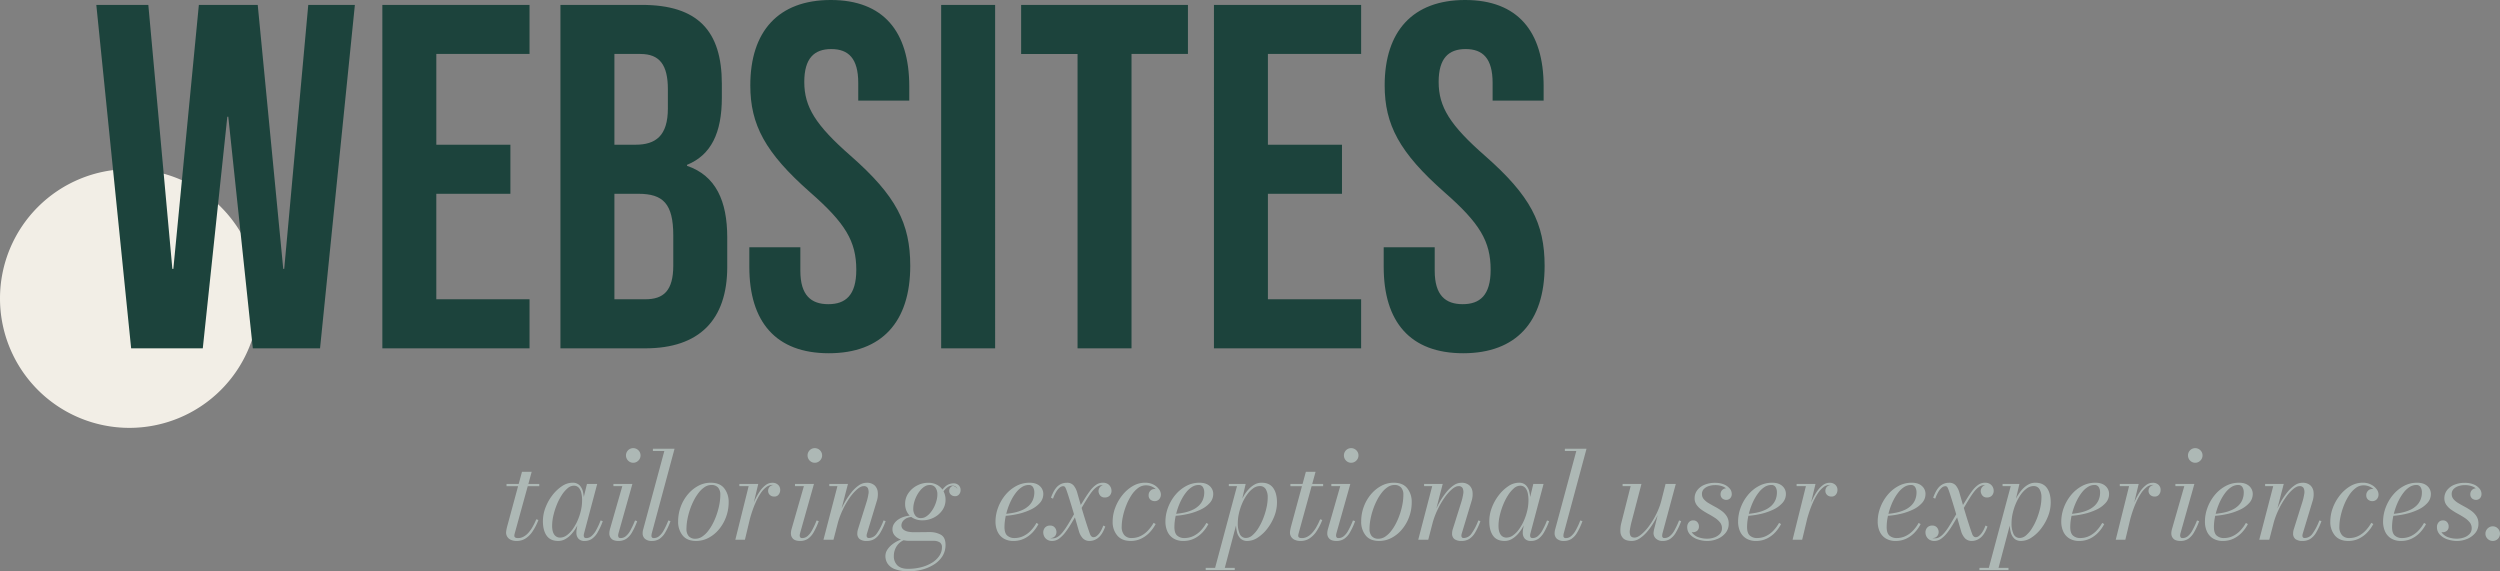 <svg xmlns="http://www.w3.org/2000/svg" width="1854.809" height="423.84" viewBox="0 0 1854.809 423.84">
  <rect x="0" y="0" width="1854.809" height="423.84" fill="#808080" stroke="none"/>
  <g id="Group_217505" data-name="Group 217505" transform="translate(23073 -20818.561)">
    <path id="Path_90812" data-name="Path 90812" d="M96,0A96,96,0,1,1,0,96,96,96,0,0,1,96,0Z" transform="translate(-23073 20944)" fill="#f2eee6"/>
    <path id="Path_90811" data-name="Path 90811" d="M31.3,0H84.448l18.2-171.808h.728L121.576,0h49.868l25.844-254.8h-34.58L144.872-58.968h-.728L125.216-254.8H81.536L62.608-58.968H61.88L44.044-254.8H5.46ZM217.672,0h109.2V-36.4h-69.16v-78.26h54.964v-36.4H257.712V-218.4h69.16v-36.4h-109.2ZM349.8,0h62.972c40.04,0,60.788-21.112,60.788-60.424v-21.84c0-26.936-8.372-45.864-29.848-53.144v-.728c17.836-7.28,25.844-23.66,25.844-49.868V-196.2c0-39.312-17.836-58.6-59.332-58.6H349.8Zm40.04-151.06V-218.4h19.292c14.2,0,20.384,8.008,20.384,26.208V-178c0,20.384-9.1,26.936-24.024,26.936Zm0,114.66v-78.26H407.68c18.2,0,25.844,7.28,25.844,30.94v22.2c0,18.928-7.28,25.116-20.748,25.116ZM548.912,3.64c39.312,0,60.424-23.3,60.424-64.792,0-31.668-10.556-52.052-44.044-81.536-26.208-22.932-34.58-36.4-34.58-54.964,0-17.472,7.28-24.388,20.02-24.388s20.02,6.916,20.02,25.116v13.1h37.856v-10.556c0-40.768-19.292-64.064-58.24-64.064s-59.7,23.3-59.7,63.336c0,29.12,10.92,49.868,44.408,79.352C561.288-92.82,569.3-79.352,569.3-58.24c0,18.928-8.008,25.48-20.748,25.48S527.8-39.312,527.8-57.512V-74.984H489.944v14.56C489.944-19.656,509.6,3.64,548.912,3.64ZM632.268,0h40.04V-254.8h-40.04ZM733.46,0H773.5V-218.4h41.86v-36.4H691.6v36.4h41.86ZM834.652,0h109.2V-36.4h-69.16v-78.26h54.964v-36.4H874.692V-218.4h69.16v-36.4h-109.2Zm184.912,3.64c39.312,0,60.424-23.3,60.424-64.792,0-31.668-10.556-52.052-44.044-81.536-26.208-22.932-34.58-36.4-34.58-54.964,0-17.472,7.28-24.388,20.02-24.388s20.02,6.916,20.02,25.116v13.1h37.856v-10.556c0-40.768-19.292-64.064-58.24-64.064s-59.7,23.3-59.7,63.336c0,29.12,10.92,49.868,44.408,79.352,26.208,22.932,34.216,36.4,34.216,57.512,0,18.928-8.008,25.48-20.748,25.48s-20.748-6.552-20.748-24.752V-74.984H960.6v14.56C960.6-19.656,980.252,3.64,1019.564,3.64Z" transform="translate(-23007 21077)" fill="#1c433c"/>
    <path id="Path_90813" data-name="Path 90813" d="M12.45.9A10.177,10.177,0,0,1,7.9.023a6,6,0,0,1-2.588-2.3A5.741,5.741,0,0,1,4.485-5.22,12.784,12.784,0,0,1,4.71-7.245q.225-1.3.585-2.655l10.98-40.5h7.2L11.017-5.169q-.135.491-.27,1.078a5.407,5.407,0,0,0-.135,1.217q0,1.661,2.79,1.661a8.342,8.342,0,0,0,3.754-.908A12.966,12.966,0,0,0,20.686-4.8,23.594,23.594,0,0,0,23.93-9.173a46.858,46.858,0,0,0,2.939-6l1.6.506a42.9,42.9,0,0,1-4.3,8.438,18.114,18.114,0,0,1-5.265,5.31A11.9,11.9,0,0,1,12.45.9ZM4.8-39.713V-41.4H29.1v1.688ZM43.189.9q-5.863,0-8.624-3.931T31.8-13.725a28.242,28.242,0,0,1,1.953-10.238,35.708,35.708,0,0,1,5.19-9.2A29.3,29.3,0,0,1,46.034-39.8a14.039,14.039,0,0,1,7.685-2.5,7.08,7.08,0,0,1,5.171,1.808,9.872,9.872,0,0,1,2.592,4.781,26.385,26.385,0,0,1,.745,6.426,35.4,35.4,0,0,1-.647,6.534,43.407,43.407,0,0,1-1.873,6.813,43.65,43.65,0,0,1-2.926,6.413,29.067,29.067,0,0,1-3.827,5.381A17.9,17.9,0,0,1,48.38-.451,10.575,10.575,0,0,1,43.189.9Zm1.365-2.486a8.381,8.381,0,0,0,4.919-1.7,19.511,19.511,0,0,0,4.453-4.576,35.293,35.293,0,0,0,3.634-6.452A41.164,41.164,0,0,0,60-21.726a33.482,33.482,0,0,0,.873-7.434,23.417,23.417,0,0,0-.622-5.741,8.216,8.216,0,0,0-1.974-3.815A4.791,4.791,0,0,0,54.7-40.091a7.168,7.168,0,0,0-4.635,1.946A23.049,23.049,0,0,0,45.7-32.987a42.379,42.379,0,0,0-3.642,7.123,52.49,52.49,0,0,0-2.5,7.95,34.063,34.063,0,0,0-.921,7.548q0,4.359,1.583,6.57A5.041,5.041,0,0,0,44.554-1.586ZM62.764.9A5.82,5.82,0,0,1,58.129-.81a6.483,6.483,0,0,1-1.485-4.41q0-.765.045-1.373a8.764,8.764,0,0,1,.135-1.057l1.286-7.139,2.277-6.953,1.3-8.122L64.474-41.4h7.605l-9.8,36.857A5.9,5.9,0,0,0,62.1-3.1,2.169,2.169,0,0,0,62.5-1.757a1.7,1.7,0,0,0,1.439.538A5.994,5.994,0,0,0,67.7-2.577a14.8,14.8,0,0,0,3.423-4.237,54.36,54.36,0,0,0,3.49-7.5l1.6.548a51.26,51.26,0,0,1-3.893,8.415A14.51,14.51,0,0,1,68.074-.608,9.451,9.451,0,0,1,62.764.9ZM87.887.9Q84.377.9,82.73-.652A5.393,5.393,0,0,1,81.083-4.77,9.471,9.471,0,0,1,81.2-6.187q.112-.742.292-1.463l9.211-32.1H84.1V-41.4H98.183L87.8-4.551a5.953,5.953,0,0,0-.135.744,6.011,6.011,0,0,0-.045.7A2.306,2.306,0,0,0,88-1.782a1.591,1.591,0,0,0,1.415.563,6.123,6.123,0,0,0,3.812-1.335,14.14,14.14,0,0,0,3.4-4.236,61.314,61.314,0,0,0,3.512-7.528l1.6.548a51.255,51.255,0,0,1-3.89,8.415A14.155,14.155,0,0,1,93.531-.608,10.263,10.263,0,0,1,87.887.9Zm10.9-58.005a5.076,5.076,0,0,1-2.7-.743,5.562,5.562,0,0,1-1.935-1.98,5.316,5.316,0,0,1-.72-2.722,5.316,5.316,0,0,1,.72-2.722,5.381,5.381,0,0,1,1.935-1.957,5.2,5.2,0,0,1,2.7-.72,5.316,5.316,0,0,1,2.723.72,5.5,5.5,0,0,1,1.98,1.957,5.193,5.193,0,0,1,.743,2.722,5.193,5.193,0,0,1-.743,2.722,5.688,5.688,0,0,1-1.98,1.98A5.193,5.193,0,0,1,98.786-57.105ZM112.744.9a7.534,7.534,0,0,1-5.231-1.575,5.294,5.294,0,0,1-1.721-4.095,10.12,10.12,0,0,1,.112-1.6A9.525,9.525,0,0,1,106.2-7.65l15.691-58.2H113.4V-67.5h16.065L112.508-4.543a7.3,7.3,0,0,0-.135.828,7.152,7.152,0,0,0-.045.738,1.574,1.574,0,0,0,1.8,1.758,6.08,6.08,0,0,0,3.785-1.358,14.6,14.6,0,0,0,3.444-4.237,54.281,54.281,0,0,0,3.49-7.5l1.6.548a51.26,51.26,0,0,1-3.892,8.415,14.18,14.18,0,0,1-4.315,4.748A9.984,9.984,0,0,1,112.744.9Zm32.742,0q-6.795,0-10.08-4.14a15.92,15.92,0,0,1-3.285-10.215,31.394,31.394,0,0,1,1.958-11.115,30.605,30.605,0,0,1,5.353-9.2,26.044,26.044,0,0,1,7.717-6.255,19.27,19.27,0,0,1,9.092-2.272q6.84,0,10.1,4.162A16.086,16.086,0,0,1,169.607-27.9a31.394,31.394,0,0,1-1.958,11.115,30.847,30.847,0,0,1-5.332,9.2A25.4,25.4,0,0,1,154.6-1.35,19.547,19.547,0,0,1,145.487.9Zm-.482-1.646A8.8,8.8,0,0,0,149.78-2.2a18.181,18.181,0,0,0,4.355-4,34.164,34.164,0,0,0,3.75-5.834A50.642,50.642,0,0,0,160.825-19a52.411,52.411,0,0,0,1.923-7.375,39.054,39.054,0,0,0,.68-7.035,7.88,7.88,0,0,0-1.641-5.265,6.275,6.275,0,0,0-5.064-1.935,8.8,8.8,0,0,0-4.773,1.457,18.168,18.168,0,0,0-4.357,4,34.162,34.162,0,0,0-3.75,5.834,50.642,50.642,0,0,0-2.939,6.959,52.462,52.462,0,0,0-1.924,7.374,39.026,39.026,0,0,0-.68,7.037,7.875,7.875,0,0,0,1.643,5.264A6.273,6.273,0,0,0,145.005-.746ZM174.561,0l9.883-39.754h-6.895V-41.4h14.022L181.671,0Zm9.4-13.853q.807-3.617,2.055-7.555a72.7,72.7,0,0,1,2.9-7.637,42.816,42.816,0,0,1,3.678-6.681,19.841,19.841,0,0,1,4.385-4.756,8.139,8.139,0,0,1,4.974-1.773,5.956,5.956,0,0,1,4.332,1.52A5,5,0,0,1,207.85-37a5.422,5.422,0,0,1-1.172,3.524,3.955,3.955,0,0,1-3.254,1.448,4.591,4.591,0,0,1-3.24-1.189,4.017,4.017,0,0,1-1.287-3.094,4.228,4.228,0,0,1,1.218-3.058,4.449,4.449,0,0,1,3.349-1.255,4.748,4.748,0,0,1,3.092.978A3.229,3.229,0,0,1,207.76-37h-1.64a3.543,3.543,0,0,0-1.056-2.57,4.05,4.05,0,0,0-3.028-1.077,7.481,7.481,0,0,0-4.7,1.731,19.2,19.2,0,0,0-4.11,4.629,45.949,45.949,0,0,0-3.487,6.427,75.3,75.3,0,0,0-2.789,7.173q-1.205,3.643-2.013,6.838ZM222.606.9q-3.51,0-5.157-1.552A5.393,5.393,0,0,1,215.8-4.77a9.472,9.472,0,0,1,.113-1.418q.112-.742.292-1.463l9.211-32.1h-6.6V-41.4H232.9L222.514-4.551a5.952,5.952,0,0,0-.135.744,6.012,6.012,0,0,0-.045.7,2.307,2.307,0,0,0,.382,1.327,1.591,1.591,0,0,0,1.415.563,6.122,6.122,0,0,0,3.812-1.335,14.14,14.14,0,0,0,3.4-4.236,61.314,61.314,0,0,0,3.512-7.528l1.6.548a51.255,51.255,0,0,1-3.89,8.415,14.155,14.155,0,0,1-4.317,4.748A10.263,10.263,0,0,1,222.606.9Zm10.9-58.005a5.076,5.076,0,0,1-2.7-.743,5.562,5.562,0,0,1-1.935-1.98,5.316,5.316,0,0,1-.72-2.722,5.316,5.316,0,0,1,.72-2.722A5.381,5.381,0,0,1,230.8-67.23a5.2,5.2,0,0,1,2.7-.72,5.316,5.316,0,0,1,2.723.72,5.5,5.5,0,0,1,1.98,1.957,5.192,5.192,0,0,1,.743,2.722,5.192,5.192,0,0,1-.743,2.722,5.688,5.688,0,0,1-1.98,1.98A5.193,5.193,0,0,1,233.5-57.105ZM272.093.9a8.555,8.555,0,0,1-5.266-1.353,5.006,5.006,0,0,1-1.756-4.233,9.555,9.555,0,0,1,.18-1.858,9.554,9.554,0,0,1,.4-1.5l6.188-19.68a40.886,40.886,0,0,0,1.471-6.195,7.322,7.322,0,0,0-.386-4.285,3.163,3.163,0,0,0-3.139-1.558q-2.13,0-4.882,2.357a34.038,34.038,0,0,0-5.543,6.341,61.728,61.728,0,0,0-5.151,8.949,59.563,59.563,0,0,0-3.748,10.14h-1.179a65.788,65.788,0,0,1,2.651-7.86,68.8,68.8,0,0,1,3.919-8.118,52.687,52.687,0,0,1,4.87-7.214,25.683,25.683,0,0,1,5.459-5.171,10.038,10.038,0,0,1,5.67-1.922,8.534,8.534,0,0,1,5.956,1.868,7.729,7.729,0,0,1,2.419,4.949,16.347,16.347,0,0,1-.7,6.684l-7.3,24.161a5.187,5.187,0,0,0-.2.832,5.079,5.079,0,0,0-.067.787,1.956,1.956,0,0,0,.381,1.194,1.548,1.548,0,0,0,1.329.516,7.128,7.128,0,0,0,5.657-3.058,41.014,41.014,0,0,0,5.2-10l1.559.548A51.261,51.261,0,0,1,282.2-5.355a13.94,13.94,0,0,1-4.365,4.748A10.59,10.59,0,0,1,272.093.9ZM239.95,0l10.358-39.754h-6.019V-41.4h13.825L247.375,0Zm63.512,23.4a28.429,28.429,0,0,1-10.508-1.575,11.072,11.072,0,0,1-5.445-4.14,10.2,10.2,0,0,1-1.6-5.49,8.753,8.753,0,0,1,1.62-5.085,16.92,16.92,0,0,1,4.05-4.1,22.975,22.975,0,0,1,4.9-2.745,11.7,11.7,0,0,1,4.185-.99h2.451a13.271,13.271,0,0,0-5.969,2.444,12.212,12.212,0,0,0-3.714,4.554,13.509,13.509,0,0,0-1.273,5.842,9.277,9.277,0,0,0,2.6,6.87q2.6,2.593,7.888,2.593a38.886,38.886,0,0,0,9.929-1.211,28.269,28.269,0,0,0,8.028-3.393,17.517,17.517,0,0,0,5.34-5.08,11.178,11.178,0,0,0,1.911-6.274,4.038,4.038,0,0,0-1.747-3.735A8.6,8.6,0,0,0,321.541.81H304.048a19.779,19.779,0,0,1-6.93-1.08,10.035,10.035,0,0,1-4.432-3.015,6.981,6.981,0,0,1-1.553-4.5A7.418,7.418,0,0,1,292.3-11.8a11.061,11.061,0,0,1,3.259-3.268,16.69,16.69,0,0,1,4.926-2.189,23.327,23.327,0,0,1,6.21-.781l-.084,1.092q-4.255,0-6.538,1.989a5.574,5.574,0,0,0-2.282,4.117,3.957,3.957,0,0,0,1.418,3.262,8.033,8.033,0,0,0,3.51,1.575,20.324,20.324,0,0,0,4.072.427q1.575,0,3.868-.023l4.478-.045q2.184-.023,3.444-.023a16.751,16.751,0,0,1,8.505,1.98q3.42,1.98,3.42,7.47a15.374,15.374,0,0,1-2.407,8.6,20.046,20.046,0,0,1-6.39,6.142,31.322,31.322,0,0,1-8.753,3.667A38.343,38.343,0,0,1,303.463,23.4Zm9.81-37.8a14.03,14.03,0,0,1-6.525-1.485,11.232,11.232,0,0,1-4.545-4.23,12.431,12.431,0,0,1-1.665-6.57,13.635,13.635,0,0,1,2.407-7.852,17.44,17.44,0,0,1,6.345-5.625,17.8,17.8,0,0,1,8.483-2.093A13.374,13.374,0,0,1,324.3-40.68a11.629,11.629,0,0,1,4.545,4.433,13.034,13.034,0,0,1,1.665,6.682,13.152,13.152,0,0,1-2.407,7.718,17.035,17.035,0,0,1-6.323,5.445A18.4,18.4,0,0,1,313.273-14.4Zm-.932-1.652a6.906,6.906,0,0,0,3.65-1.078,13.461,13.461,0,0,0,3.3-2.93,21.735,21.735,0,0,0,2.7-4.154,25.05,25.05,0,0,0,1.815-4.752,18.089,18.089,0,0,0,.659-4.7,8.393,8.393,0,0,0-1.4-4.952A4.969,4.969,0,0,0,318.7-40.6a6.9,6.9,0,0,0-3.65,1.078,13.474,13.474,0,0,0-3.3,2.929,22,22,0,0,0-2.7,4.13,24.454,24.454,0,0,0-1.816,4.73,18.089,18.089,0,0,0-.659,4.7,8.5,8.5,0,0,0,1.4,4.976A4.947,4.947,0,0,0,312.341-16.052Zm24.086-25.8a5.315,5.315,0,0,1,3.775,1.38,4.789,4.789,0,0,1,1.48,3.677,4.742,4.742,0,0,1-1.127,3.173,3.752,3.752,0,0,1-3.013,1.328,4.59,4.59,0,0,1-2.97-1.058,3.582,3.582,0,0,1-1.305-2.948,3.63,3.63,0,0,1,.778-2.336,3.77,3.77,0,0,1,1.98-1.311,5.508,5.508,0,0,1,1.826.756,4.844,4.844,0,0,1,1.467,1.513,3.266,3.266,0,0,0-1.429-1.864,4.2,4.2,0,0,0-2.215-.623,6.157,6.157,0,0,0-3.532,1.14,13.444,13.444,0,0,0-3.159,3.155,30.181,30.181,0,0,0-2.782,4.639l-1.182-.676a23.011,23.011,0,0,1,5.21-7.47A9.209,9.209,0,0,1,336.427-41.85ZM380.912.9a13.692,13.692,0,0,1-7.29-1.822,11.619,11.619,0,0,1-4.5-5.063,17.418,17.418,0,0,1-1.53-7.515,29.438,29.438,0,0,1,1.89-10.283,32.289,32.289,0,0,1,5.31-9.292,27.056,27.056,0,0,1,8.033-6.7,20.549,20.549,0,0,1,10.013-2.52q4.86,0,7.538,2.407a7.7,7.7,0,0,1,2.677,5.963,9.751,9.751,0,0,1-2.52,6.585,20.816,20.816,0,0,1-6.707,4.933,43.87,43.87,0,0,1-9.27,3.223,61.741,61.741,0,0,1-10.213,1.5v-1.436a55.842,55.842,0,0,0,7.244-1.034,28.705,28.705,0,0,0,6.078-1.985,17.289,17.289,0,0,0,4.671-3.116,12.846,12.846,0,0,0,3-4.326,14.317,14.317,0,0,0,1.053-5.654,7.226,7.226,0,0,0-.961-3.751,3.445,3.445,0,0,0-3.224-1.624,9.08,9.08,0,0,0-4.883,1.446A17.313,17.313,0,0,0,383-35.213a33.6,33.6,0,0,0-3.623,5.671,46.046,46.046,0,0,0-2.767,6.665,50.3,50.3,0,0,0-1.755,6.959,37.567,37.567,0,0,0-.607,6.484q0,4.581,2.092,6.379a7.76,7.76,0,0,0,5.242,1.8,15.317,15.317,0,0,0,6.624-1.435,18.613,18.613,0,0,0,5.483-3.972,28.094,28.094,0,0,0,4.283-5.828l1.475.882a27.073,27.073,0,0,1-4.432,6.255A21.135,21.135,0,0,1,388.81-.81,17.889,17.889,0,0,1,380.912.9Zm56.654,0a6.827,6.827,0,0,1-5.348-2.115,13.15,13.15,0,0,1-2.811-5.355q-.855-2.88-2.055-7.079t-2.558-8.74q-1.358-4.541-2.6-8.517t-2.147-6.405a13.36,13.36,0,0,0-.715-1.559,1.71,1.71,0,0,0-1.663-.839,4.037,4.037,0,0,0-2.471,1.032,11.982,11.982,0,0,0-2.569,3.09,27.227,27.227,0,0,0-2.37,5.117l-1.52-.715q2.208-6.075,5.038-8.572a9.824,9.824,0,0,1,6.722-2.5,6.21,6.21,0,0,1,5.145,2.115,14.789,14.789,0,0,1,2.609,5.355q.858,3.015,1.992,6.945t2.426,8.2q1.292,4.273,2.6,8.318t2.481,7.285a4.746,4.746,0,0,0,.9,1.44,2.264,2.264,0,0,0,1.8.72,3.949,3.949,0,0,0,2.308-.972,11.513,11.513,0,0,0,2.526-2.9,22.17,22.17,0,0,0,2.249-4.782l1.52.715q-2.247,6.075-5.282,8.392A10.144,10.144,0,0,1,437.566.9ZM409.7.9a6.727,6.727,0,0,1-3.853-1A6.089,6.089,0,0,1,403.7-2.526a6.48,6.48,0,0,1-.678-2.786,5.332,5.332,0,0,1,1.329-3.726,4.776,4.776,0,0,1,3.727-1.464,4.229,4.229,0,0,1,3.553,1.522,5.114,5.114,0,0,1,1.188,3.19,5.058,5.058,0,0,1-.5,2.206,4.017,4.017,0,0,1-1.555,1.7,5.022,5.022,0,0,1-2.689.657,5.374,5.374,0,0,1-2.073-.5,6.036,6.036,0,0,1-2.033-1.412,3.046,3.046,0,0,1-.86-2.167h1.6a3.92,3.92,0,0,0,1.378,3.039,5.788,5.788,0,0,0,3.987,1.234,6.227,6.227,0,0,0,2.932-.718A10.9,10.9,0,0,0,415.462-3.5,20.47,20.47,0,0,0,417.3-5.47q1.211-1.488,2.382-3.231t2.769-4.432q1.6-2.688,4.074-6.961l1.646.8q-2.025,3.285-4.108,6.822a74.383,74.383,0,0,1-4.343,6.582,23.961,23.961,0,0,1-4.748,4.919A8.629,8.629,0,0,1,409.7.9Zm20.442-22.207-1.645-.837q2.569-3.914,4.778-7.534t4.343-6.478a20.392,20.392,0,0,1,4.455-4.5,8.711,8.711,0,0,1,5.152-1.644,6.634,6.634,0,0,1,3.644.914,5.727,5.727,0,0,1,2.1,2.281,6.007,6.007,0,0,1,.678,2.681,5.152,5.152,0,0,1-1.308,3.664,4.712,4.712,0,0,1-3.621,1.4,4.1,4.1,0,0,1-3.574-1.565,5.468,5.468,0,0,1-1.125-3.23,4.758,4.758,0,0,1,1.149-2.989,4.158,4.158,0,0,1,3.466-1.446,4.629,4.629,0,0,1,2.052.586,6.928,6.928,0,0,1,2.012,1.536,3,3,0,0,1,.86,2.042h-1.6a3.689,3.689,0,0,0-1.378-2.852,5.93,5.93,0,0,0-4.029-1.211,5.872,5.872,0,0,0-2.889.76,12.12,12.12,0,0,0-2.477,1.81,17.089,17.089,0,0,0-1.821,1.986q-1.166,1.485-2.336,3.251t-2.79,4.432Q432.618-25.582,430.139-21.307ZM467.874.9q-6.48,0-9.923-4a15.384,15.384,0,0,1-3.442-10.4,28.947,28.947,0,0,1,1.935-10.327,33.771,33.771,0,0,1,5.308-9.292,27.75,27.75,0,0,1,7.672-6.683,17.78,17.78,0,0,1,9.069-2.5,13.166,13.166,0,0,1,6.323,1.417,11.649,11.649,0,0,1,4.05,3.4,6.514,6.514,0,0,1,1.418,3.735,5.177,5.177,0,0,1-1.328,3.758,4.414,4.414,0,0,1-3.307,1.372,4.888,4.888,0,0,1-3.06-1.08,4.054,4.054,0,0,1-1.395-3.42,4.448,4.448,0,0,1,1.26-3.173,3.965,3.965,0,0,1,2.97-1.328,8.5,8.5,0,0,1,2.385.315,3.317,3.317,0,0,1,1.732,1.147,3.835,3.835,0,0,1,.653,2.408h-1.6a4.724,4.724,0,0,0-1.266-2.955,10.154,10.154,0,0,0-3.406-2.592,10.8,10.8,0,0,0-4.845-1.057,9.49,9.49,0,0,0-5.783,2.037,20.874,20.874,0,0,0-4.927,5.431,41.562,41.562,0,0,0-3.8,7.463A51.506,51.506,0,0,0,462.09-17.2a37.14,37.14,0,0,0-.876,7.617,9.1,9.1,0,0,0,1.9,6.095A6.689,6.689,0,0,0,468.5-1.258a15.084,15.084,0,0,0,6.645-1.457,18.862,18.862,0,0,0,5.463-4.017,29.27,29.27,0,0,0,4.286-5.806l1.517.882a27.563,27.563,0,0,1-4.455,6.232,21.579,21.579,0,0,1-6.232,4.59A17.591,17.591,0,0,1,467.874.9Zm39.109,0a13.692,13.692,0,0,1-7.29-1.822,11.619,11.619,0,0,1-4.5-5.063,17.418,17.418,0,0,1-1.53-7.515,29.438,29.438,0,0,1,1.89-10.283,32.289,32.289,0,0,1,5.31-9.292,27.056,27.056,0,0,1,8.033-6.7,20.549,20.549,0,0,1,10.012-2.52q4.86,0,7.538,2.407a7.7,7.7,0,0,1,2.677,5.963,9.751,9.751,0,0,1-2.52,6.585,20.815,20.815,0,0,1-6.707,4.933,43.87,43.87,0,0,1-9.27,3.223,61.741,61.741,0,0,1-10.213,1.5v-1.436a55.842,55.842,0,0,0,7.244-1.034,28.706,28.706,0,0,0,6.078-1.985,17.29,17.29,0,0,0,4.67-3.116,12.846,12.846,0,0,0,3-4.326,14.316,14.316,0,0,0,1.053-5.654,7.225,7.225,0,0,0-.961-3.751,3.445,3.445,0,0,0-3.224-1.624,9.079,9.079,0,0,0-4.883,1.446,17.313,17.313,0,0,0-4.32,3.954,33.6,33.6,0,0,0-3.623,5.671,46.046,46.046,0,0,0-2.767,6.665,50.3,50.3,0,0,0-1.755,6.959,37.567,37.567,0,0,0-.607,6.484q0,4.581,2.092,6.379a7.76,7.76,0,0,0,5.242,1.8,15.317,15.317,0,0,0,6.624-1.435,18.613,18.613,0,0,0,5.483-3.972,28.093,28.093,0,0,0,4.283-5.828l1.475.882a27.073,27.073,0,0,1-4.432,6.255,21.136,21.136,0,0,1-6.21,4.545A17.889,17.889,0,0,1,506.984.9Zm23.089,21.6,16.681-62.254h-6.061V-41.4H553.2l-3.559,15.18-2,7.05-.54,4.531L537.273,22.5Zm-6.54,0V20.854h21.555V22.5Zm29.95-23.809a7.247,7.247,0,0,0,4.656-1.946,22.32,22.32,0,0,0,4.362-5.16,42.791,42.791,0,0,0,3.621-7.17,53.551,53.551,0,0,0,2.5-8.043,34.884,34.884,0,0,0,.921-7.648,11.453,11.453,0,0,0-1.47-6.279,4.9,4.9,0,0,0-4.4-2.26,8.388,8.388,0,0,0-4.921,1.7,19.625,19.625,0,0,0-4.454,4.555,34.429,34.429,0,0,0-3.632,6.452,41.755,41.755,0,0,0-2.44,7.433,33.481,33.481,0,0,0-.873,7.434,18.364,18.364,0,0,0,1.45,7.93A4.867,4.867,0,0,0,553.482-1.309ZM554.508.9A7.075,7.075,0,0,1,549.34-.908a9.881,9.881,0,0,1-2.593-4.781A26.336,26.336,0,0,1,546-12.114a35.4,35.4,0,0,1,.646-6.535,44.86,44.86,0,0,1,1.852-6.812,42.17,42.17,0,0,1,2.9-6.413,29.108,29.108,0,0,1,3.826-5.381,17.866,17.866,0,0,1,4.574-3.695,10.577,10.577,0,0,1,5.19-1.351q5.863,0,8.646,3.931t2.784,10.694a27.981,27.981,0,0,1-1.974,10.238,36.54,36.54,0,0,1-5.19,9.2A28.815,28.815,0,0,1,562.173-1.6,14.078,14.078,0,0,1,554.508.9Zm39.514,0a10.177,10.177,0,0,1-4.545-.877,6,6,0,0,1-2.588-2.3,5.741,5.741,0,0,1-.832-2.947,12.788,12.788,0,0,1,.225-2.025q.225-1.3.585-2.655l10.98-40.5h7.2L592.59-5.169q-.135.491-.27,1.078a5.405,5.405,0,0,0-.135,1.217q0,1.661,2.79,1.661a8.342,8.342,0,0,0,3.754-.908,12.966,12.966,0,0,0,3.53-2.677A23.6,23.6,0,0,0,605.5-9.173a46.857,46.857,0,0,0,2.939-6l1.6.506a42.894,42.894,0,0,1-4.3,8.438,18.115,18.115,0,0,1-5.265,5.31A11.9,11.9,0,0,1,594.022.9Zm-7.65-40.613V-41.4h24.3v1.688ZM620.541.9q-3.51,0-5.157-1.552a5.393,5.393,0,0,1-1.647-4.118,9.47,9.47,0,0,1,.112-1.418q.113-.742.293-1.463l9.211-32.1h-6.6V-41.4h14.085L620.449-4.551a5.949,5.949,0,0,0-.135.744,6.006,6.006,0,0,0-.045.7,2.306,2.306,0,0,0,.382,1.327,1.591,1.591,0,0,0,1.415.563,6.123,6.123,0,0,0,3.812-1.335,14.14,14.14,0,0,0,3.4-4.236,61.317,61.317,0,0,0,3.513-7.528l1.6.548a51.263,51.263,0,0,1-3.89,8.415,14.154,14.154,0,0,1-4.317,4.748A10.263,10.263,0,0,1,620.541.9Zm10.9-58.005a5.076,5.076,0,0,1-2.7-.743,5.562,5.562,0,0,1-1.935-1.98,5.316,5.316,0,0,1-.72-2.722,5.316,5.316,0,0,1,.72-2.722,5.381,5.381,0,0,1,1.935-1.957,5.2,5.2,0,0,1,2.7-.72,5.316,5.316,0,0,1,2.722.72,5.5,5.5,0,0,1,1.98,1.957,5.193,5.193,0,0,1,.742,2.722,5.193,5.193,0,0,1-.742,2.722,5.688,5.688,0,0,1-1.98,1.98A5.193,5.193,0,0,1,631.44-57.105ZM652.261.9q-6.795,0-10.08-4.14A15.92,15.92,0,0,1,638.9-13.455a31.394,31.394,0,0,1,1.957-11.115,30.6,30.6,0,0,1,5.353-9.2,26.044,26.044,0,0,1,7.717-6.255,19.271,19.271,0,0,1,9.092-2.272q6.84,0,10.1,4.162A16.086,16.086,0,0,1,676.381-27.9a31.394,31.394,0,0,1-1.958,11.115,30.846,30.846,0,0,1-5.332,9.2,25.4,25.4,0,0,1-7.718,6.233A19.547,19.547,0,0,1,652.261.9Zm-.482-1.646A8.8,8.8,0,0,0,656.554-2.2a18.181,18.181,0,0,0,4.355-4,34.164,34.164,0,0,0,3.75-5.834A50.646,50.646,0,0,0,667.6-19a52.411,52.411,0,0,0,1.923-7.375,39.052,39.052,0,0,0,.68-7.035,7.88,7.88,0,0,0-1.641-5.265,6.275,6.275,0,0,0-5.064-1.935,8.8,8.8,0,0,0-4.773,1.457,18.168,18.168,0,0,0-4.357,4,34.164,34.164,0,0,0-3.75,5.834,50.631,50.631,0,0,0-2.939,6.959,52.462,52.462,0,0,0-1.924,7.374,39.023,39.023,0,0,0-.68,7.037,7.875,7.875,0,0,0,1.643,5.264A6.273,6.273,0,0,0,651.779-.746ZM713.367.9A8.555,8.555,0,0,1,708.1-.453a5.006,5.006,0,0,1-1.756-4.233,9.555,9.555,0,0,1,.18-1.858,9.558,9.558,0,0,1,.4-1.5l6.188-19.68a40.89,40.89,0,0,0,1.471-6.195A7.322,7.322,0,0,0,714.2-38.2a3.163,3.163,0,0,0-3.139-1.558q-2.13,0-4.882,2.357a34.036,34.036,0,0,0-5.543,6.341,61.724,61.724,0,0,0-5.151,8.949,59.564,59.564,0,0,0-3.748,10.14h-1.179a65.8,65.8,0,0,1,2.651-7.86,68.8,68.8,0,0,1,3.919-8.118A52.69,52.69,0,0,1,702-35.162a25.682,25.682,0,0,1,5.459-5.171,10.038,10.038,0,0,1,5.67-1.922,8.534,8.534,0,0,1,5.956,1.868,7.729,7.729,0,0,1,2.419,4.949,16.347,16.347,0,0,1-.7,6.684l-7.3,24.161a5.181,5.181,0,0,0-.2.832,5.079,5.079,0,0,0-.068.787,1.956,1.956,0,0,0,.381,1.194,1.548,1.548,0,0,0,1.329.516A7.128,7.128,0,0,0,720.6-4.322a41.016,41.016,0,0,0,5.2-10l1.559.548a51.259,51.259,0,0,1-3.893,8.415A13.94,13.94,0,0,1,719.1-.608,10.59,10.59,0,0,1,713.367.9ZM681.225,0l10.358-39.754h-6.019V-41.4h13.825L688.65,0Zm64.1.9q-5.863,0-8.624-3.931t-2.761-10.694a28.242,28.242,0,0,1,1.953-10.238,35.708,35.708,0,0,1,5.19-9.2,29.3,29.3,0,0,1,7.087-6.638,14.039,14.039,0,0,1,7.685-2.5,7.08,7.08,0,0,1,5.171,1.808,9.872,9.872,0,0,1,2.592,4.781,26.385,26.385,0,0,1,.745,6.426,35.394,35.394,0,0,1-.647,6.534,43.4,43.4,0,0,1-1.873,6.813,43.644,43.644,0,0,1-2.926,6.413,29.069,29.069,0,0,1-3.827,5.381,17.9,17.9,0,0,1-4.574,3.695A10.575,10.575,0,0,1,745.322.9Zm1.365-2.486a8.381,8.381,0,0,0,4.919-1.7,19.511,19.511,0,0,0,4.453-4.576,35.3,35.3,0,0,0,3.634-6.452,41.164,41.164,0,0,0,2.44-7.413,33.481,33.481,0,0,0,.873-7.434,23.416,23.416,0,0,0-.622-5.741,8.216,8.216,0,0,0-1.974-3.815,4.791,4.791,0,0,0-3.578-1.375,7.168,7.168,0,0,0-4.635,1.946,23.048,23.048,0,0,0-4.362,5.158,42.379,42.379,0,0,0-3.642,7.123,52.491,52.491,0,0,0-2.5,7.95,34.063,34.063,0,0,0-.921,7.548q0,4.359,1.583,6.57A5.04,5.04,0,0,0,746.688-1.586ZM764.9.9a5.82,5.82,0,0,1-4.635-1.71,6.483,6.483,0,0,1-1.485-4.41q0-.765.045-1.373a8.758,8.758,0,0,1,.135-1.057l1.286-7.139,2.277-6.953,1.3-8.122L766.607-41.4h7.6l-9.8,36.857a5.9,5.9,0,0,0-.18,1.44,2.169,2.169,0,0,0,.406,1.345,1.7,1.7,0,0,0,1.439.538,5.994,5.994,0,0,0,3.763-1.358,14.8,14.8,0,0,0,3.423-4.237,54.366,54.366,0,0,0,3.49-7.5l1.6.548a51.259,51.259,0,0,1-3.893,8.415,14.51,14.51,0,0,1-4.253,4.748A9.451,9.451,0,0,1,764.9.9Zm24.461,0a7.534,7.534,0,0,1-5.231-1.575,5.294,5.294,0,0,1-1.721-4.095,10.119,10.119,0,0,1,.112-1.6,9.527,9.527,0,0,1,.292-1.283l15.691-58.2h-8.491V-67.5h16.065L789.122-4.543a7.3,7.3,0,0,0-.135.828,7.144,7.144,0,0,0-.045.738,1.574,1.574,0,0,0,1.8,1.758,6.08,6.08,0,0,0,3.785-1.358,14.6,14.6,0,0,0,3.444-4.237,54.29,54.29,0,0,0,3.49-7.5l1.6.548a51.264,51.264,0,0,1-3.893,8.415,14.18,14.18,0,0,1-4.315,4.748A9.984,9.984,0,0,1,789.358.9ZM839.7.9q-4.32,0-6.3-1.868a7.2,7.2,0,0,1-2.178-4.971,21.606,21.606,0,0,1,.735-6.751l6.853-27.064h-5.965V-41.4h13.995l-7.234,27.675a54.58,54.58,0,0,0-1.328,6.262,7.691,7.691,0,0,0,.345,4.307q.736,1.558,3.143,1.558,2.128,0,5-2.378a35.743,35.743,0,0,0,5.815-6.362,58.726,58.726,0,0,0,5.383-8.95,51.209,51.209,0,0,0,3.746-10.142h1.269a52.961,52.961,0,0,1-2.612,7.862,67.175,67.175,0,0,1-4.048,8.142,51.585,51.585,0,0,1-5.059,7.235,26.406,26.406,0,0,1-5.67,5.17A10.7,10.7,0,0,1,839.7.9Zm23.04,0a6.907,6.907,0,0,1-5.226-1.8,5.49,5.49,0,0,1-1.716-3.825,10.628,10.628,0,0,1,.112-1.372A14.318,14.318,0,0,1,856.2-7.65L864.72-41.4h7.6L862.4-4.591a7.4,7.4,0,0,0-.135.832,7.572,7.572,0,0,0-.045.787,1.492,1.492,0,0,0,1.665,1.71A6.358,6.358,0,0,0,867.78-2.6a13.84,13.84,0,0,0,3.447-4.216,59.558,59.558,0,0,0,3.511-7.5l1.559.548A51.148,51.148,0,0,1,872.4-5.355,14.318,14.318,0,0,1,868.11-.608,9.685,9.685,0,0,1,862.736.9ZM895.68.9A21.514,21.514,0,0,1,888.5-.293a13.588,13.588,0,0,1-5.557-3.51,7.979,7.979,0,0,1-2.16-5.647,5.281,5.281,0,0,1,1.193-3.443,4.032,4.032,0,0,1,3.307-1.463,3.9,3.9,0,0,1,3.015,1.283,4.654,4.654,0,0,1,1.17,3.262,3.854,3.854,0,0,1-1.3,3.15,4.591,4.591,0,0,1-3.015,1.08,5.482,5.482,0,0,1-2.138-.405,3.459,3.459,0,0,1-1.552-1.26,3.826,3.826,0,0,1-.585-2.2h2.268a7.03,7.03,0,0,0,1.675,4.765,10.219,10.219,0,0,0,4.527,2.918,19.249,19.249,0,0,0,6.291.98,15.974,15.974,0,0,0,5.036-.831,10.306,10.306,0,0,0,4.2-2.547,6.007,6.007,0,0,0,1.685-4.393,6.765,6.765,0,0,0-1.467-4.329,15.893,15.893,0,0,0-3.772-3.367q-2.3-1.515-4.9-2.921a50.949,50.949,0,0,1-4.9-3.013,15.209,15.209,0,0,1-3.772-3.682,8.283,8.283,0,0,1-1.467-4.91A9.621,9.621,0,0,1,888.21-36.7a12.777,12.777,0,0,1,5.355-4.05,19.755,19.755,0,0,1,7.83-1.463,16.7,16.7,0,0,1,6.727,1.215,10.8,10.8,0,0,1,4.23,3.06,5.988,5.988,0,0,1,1.463,3.735,4.51,4.51,0,0,1-1.237,3.532,4.112,4.112,0,0,1-2.812,1.1,4.5,4.5,0,0,1-2.948-1.057,3.985,3.985,0,0,1-1.283-3.263,4.2,4.2,0,0,1,1.193-2.951,3.97,3.97,0,0,1,3.038-1.279,4.015,4.015,0,0,1,2.715,1.1,3.59,3.59,0,0,1,1.245,2.813H911.75a4.636,4.636,0,0,0-1.25-3.08,8.83,8.83,0,0,0-3.574-2.344,15.32,15.32,0,0,0-5.531-.9,15.059,15.059,0,0,0-4.52.7,8.8,8.8,0,0,0-3.685,2.163,5.139,5.139,0,0,0-1.46,3.787A5.688,5.688,0,0,0,893.153-30a14.974,14.974,0,0,0,3.682,2.963q2.259,1.337,4.811,2.7a38.351,38.351,0,0,1,4.812,3.034,14.518,14.518,0,0,1,3.683,3.93,10.1,10.1,0,0,1,1.424,5.5,10.486,10.486,0,0,1-2.34,6.863A15.173,15.173,0,0,1,903.24-.63,19.347,19.347,0,0,1,895.68.9Zm36.184,0a13.692,13.692,0,0,1-7.29-1.822,11.619,11.619,0,0,1-4.5-5.063,17.418,17.418,0,0,1-1.53-7.515,29.437,29.437,0,0,1,1.89-10.283,32.29,32.29,0,0,1,5.31-9.292,27.055,27.055,0,0,1,8.033-6.7,20.549,20.549,0,0,1,10.012-2.52q4.86,0,7.538,2.407A7.7,7.7,0,0,1,954-33.93a9.751,9.751,0,0,1-2.52,6.585,20.815,20.815,0,0,1-6.707,4.933,43.87,43.87,0,0,1-9.27,3.223,61.742,61.742,0,0,1-10.213,1.5v-1.436a55.841,55.841,0,0,0,7.244-1.034,28.707,28.707,0,0,0,6.078-1.985,17.29,17.29,0,0,0,4.67-3.116,12.846,12.846,0,0,0,3-4.326,14.316,14.316,0,0,0,1.053-5.654,7.225,7.225,0,0,0-.961-3.751,3.445,3.445,0,0,0-3.224-1.624,9.079,9.079,0,0,0-4.883,1.446,17.314,17.314,0,0,0-4.32,3.954,33.6,33.6,0,0,0-3.622,5.671,46.046,46.046,0,0,0-2.768,6.665,50.289,50.289,0,0,0-1.755,6.959,37.57,37.57,0,0,0-.607,6.484q0,4.581,2.092,6.379a7.76,7.76,0,0,0,5.242,1.8,15.317,15.317,0,0,0,6.625-1.435,18.613,18.613,0,0,0,5.483-3.972,28.093,28.093,0,0,0,4.283-5.828l1.475.882a27.073,27.073,0,0,1-4.432,6.255,21.136,21.136,0,0,1-6.21,4.545A17.889,17.889,0,0,1,931.864.9ZM958.958,0l9.883-39.754h-6.895V-41.4h14.022L966.068,0Zm9.405-13.853q.807-3.617,2.055-7.555a72.7,72.7,0,0,1,2.9-7.637,42.815,42.815,0,0,1,3.678-6.681,19.841,19.841,0,0,1,4.385-4.756,8.138,8.138,0,0,1,4.974-1.773,5.956,5.956,0,0,1,4.332,1.52A5,5,0,0,1,992.248-37a5.422,5.422,0,0,1-1.172,3.524,3.955,3.955,0,0,1-3.254,1.448,4.592,4.592,0,0,1-3.24-1.189,4.017,4.017,0,0,1-1.287-3.094,4.228,4.228,0,0,1,1.218-3.058,4.449,4.449,0,0,1,3.349-1.255,4.748,4.748,0,0,1,3.092.978A3.229,3.229,0,0,1,992.158-37h-1.64a3.543,3.543,0,0,0-1.056-2.57,4.05,4.05,0,0,0-3.028-1.077,7.481,7.481,0,0,0-4.7,1.731,19.2,19.2,0,0,0-4.11,4.629,45.952,45.952,0,0,0-3.487,6.427,75.283,75.283,0,0,0-2.789,7.173q-1.205,3.643-2.013,6.838ZM1035.434.9a13.692,13.692,0,0,1-7.29-1.822,11.619,11.619,0,0,1-4.5-5.063,17.418,17.418,0,0,1-1.53-7.515A29.436,29.436,0,0,1,1024-23.783a32.286,32.286,0,0,1,5.31-9.292,27.056,27.056,0,0,1,8.032-6.7,20.549,20.549,0,0,1,10.013-2.52q4.86,0,7.537,2.407a7.7,7.7,0,0,1,2.677,5.963,9.751,9.751,0,0,1-2.52,6.585,20.817,20.817,0,0,1-6.707,4.933,43.869,43.869,0,0,1-9.27,3.223,61.74,61.74,0,0,1-10.213,1.5v-1.436a55.845,55.845,0,0,0,7.244-1.034,28.706,28.706,0,0,0,6.078-1.985,17.29,17.29,0,0,0,4.671-3.116,12.847,12.847,0,0,0,3-4.326,14.317,14.317,0,0,0,1.053-5.654,7.226,7.226,0,0,0-.961-3.751,3.445,3.445,0,0,0-3.224-1.624,9.08,9.08,0,0,0-4.883,1.446,17.312,17.312,0,0,0-4.32,3.954,33.589,33.589,0,0,0-3.623,5.671,46.053,46.053,0,0,0-2.767,6.665,50.3,50.3,0,0,0-1.755,6.959,37.564,37.564,0,0,0-.608,6.484q0,4.581,2.093,6.379a7.761,7.761,0,0,0,5.243,1.8,15.317,15.317,0,0,0,6.625-1.435,18.615,18.615,0,0,0,5.483-3.972,28.091,28.091,0,0,0,4.283-5.828l1.475.882a27.073,27.073,0,0,1-4.432,6.255,21.135,21.135,0,0,1-6.21,4.545A17.889,17.889,0,0,1,1035.434.9Zm56.654,0a6.827,6.827,0,0,1-5.348-2.115,13.15,13.15,0,0,1-2.811-5.355q-.855-2.88-2.055-7.079t-2.558-8.74q-1.358-4.541-2.6-8.517t-2.147-6.405a13.366,13.366,0,0,0-.715-1.559,1.71,1.71,0,0,0-1.663-.839,4.037,4.037,0,0,0-2.471,1.032,11.982,11.982,0,0,0-2.569,3.09,27.229,27.229,0,0,0-2.37,5.117l-1.52-.715q2.208-6.075,5.038-8.572a9.824,9.824,0,0,1,6.722-2.5,6.21,6.21,0,0,1,5.146,2.115,14.789,14.789,0,0,1,2.609,5.355q.858,3.015,1.992,6.945t2.426,8.2q1.292,4.273,2.6,8.318t2.481,7.285a4.747,4.747,0,0,0,.9,1.44,2.264,2.264,0,0,0,1.8.72,3.949,3.949,0,0,0,2.308-.972,11.515,11.515,0,0,0,2.526-2.9,22.168,22.168,0,0,0,2.249-4.782l1.52.715q-2.247,6.075-5.281,8.392A10.144,10.144,0,0,1,1092.088.9Zm-27.869,0a6.727,6.727,0,0,1-3.854-1,6.087,6.087,0,0,1-2.144-2.428,6.48,6.48,0,0,1-.678-2.786,5.332,5.332,0,0,1,1.329-3.726A4.776,4.776,0,0,1,1062.6-10.5a4.229,4.229,0,0,1,3.553,1.522,5.114,5.114,0,0,1,1.188,3.19,5.058,5.058,0,0,1-.5,2.206,4.017,4.017,0,0,1-1.555,1.7,5.022,5.022,0,0,1-2.689.657,5.375,5.375,0,0,1-2.073-.5,6.036,6.036,0,0,1-2.033-1.412,3.046,3.046,0,0,1-.859-2.167h1.6a3.92,3.92,0,0,0,1.378,3.039,5.788,5.788,0,0,0,3.987,1.234,6.228,6.228,0,0,0,2.932-.718,10.9,10.9,0,0,0,2.456-1.747,20.466,20.466,0,0,0,1.842-1.966q1.212-1.488,2.381-3.231t2.769-4.432q1.6-2.688,4.074-6.961l1.646.8q-2.025,3.285-4.108,6.822a74.376,74.376,0,0,1-4.343,6.582A23.958,23.958,0,0,1,1069.5-.974,8.628,8.628,0,0,1,1064.219.9Zm20.442-22.207-1.645-.837q2.569-3.914,4.778-7.534t4.343-6.478a20.391,20.391,0,0,1,4.455-4.5,8.712,8.712,0,0,1,5.152-1.644,6.634,6.634,0,0,1,3.644.914,5.728,5.728,0,0,1,2.1,2.281,6.008,6.008,0,0,1,.678,2.681,5.152,5.152,0,0,1-1.308,3.664,4.712,4.712,0,0,1-3.621,1.4,4.1,4.1,0,0,1-3.574-1.565,5.468,5.468,0,0,1-1.125-3.23,4.757,4.757,0,0,1,1.149-2.989,4.158,4.158,0,0,1,3.466-1.446,4.628,4.628,0,0,1,2.052.586,6.929,6.929,0,0,1,2.012,1.536,3,3,0,0,1,.859,2.042h-1.6a3.689,3.689,0,0,0-1.378-2.852,5.93,5.93,0,0,0-4.029-1.211,5.872,5.872,0,0,0-2.89.76,12.119,12.119,0,0,0-2.477,1.81,17.083,17.083,0,0,0-1.821,1.986q-1.167,1.485-2.337,3.251t-2.79,4.432Q1087.14-25.582,1084.661-21.307ZM1104.126,22.5l16.681-62.254h-6.061V-41.4h12.51L1123.7-26.22l-2,7.05-.54,4.531L1111.326,22.5Zm-6.54,0V20.854h21.555V22.5Zm29.95-23.809a7.247,7.247,0,0,0,4.656-1.946,22.322,22.322,0,0,0,4.362-5.16,42.8,42.8,0,0,0,3.621-7.17,53.565,53.565,0,0,0,2.5-8.043,34.887,34.887,0,0,0,.921-7.648,11.453,11.453,0,0,0-1.47-6.279,4.9,4.9,0,0,0-4.4-2.26,8.389,8.389,0,0,0-4.921,1.7,19.623,19.623,0,0,0-4.454,4.555,34.426,34.426,0,0,0-3.632,6.452,41.755,41.755,0,0,0-2.44,7.433,33.485,33.485,0,0,0-.873,7.434,18.364,18.364,0,0,0,1.45,7.93A4.867,4.867,0,0,0,1127.536-1.309ZM1128.561.9a7.075,7.075,0,0,1-5.168-1.808,9.881,9.881,0,0,1-2.594-4.781,26.339,26.339,0,0,1-.746-6.426,35.4,35.4,0,0,1,.646-6.535,44.867,44.867,0,0,1,1.852-6.812,42.17,42.17,0,0,1,2.9-6.413,29.1,29.1,0,0,1,3.826-5.381,17.866,17.866,0,0,1,4.574-3.695,10.578,10.578,0,0,1,5.19-1.351q5.863,0,8.646,3.931t2.784,10.694a27.98,27.98,0,0,1-1.974,10.238,36.536,36.536,0,0,1-5.19,9.2,28.815,28.815,0,0,1-7.086,6.637A14.077,14.077,0,0,1,1128.561.9Zm43.069,0a13.692,13.692,0,0,1-7.29-1.822,11.619,11.619,0,0,1-4.5-5.063,17.42,17.42,0,0,1-1.53-7.515,29.437,29.437,0,0,1,1.89-10.283,32.286,32.286,0,0,1,5.31-9.292,27.056,27.056,0,0,1,8.032-6.7,20.549,20.549,0,0,1,10.013-2.52q4.86,0,7.537,2.407a7.7,7.7,0,0,1,2.677,5.963,9.751,9.751,0,0,1-2.52,6.585,20.817,20.817,0,0,1-6.707,4.933,43.869,43.869,0,0,1-9.27,3.223,61.74,61.74,0,0,1-10.213,1.5v-1.436a55.845,55.845,0,0,0,7.244-1.034,28.706,28.706,0,0,0,6.078-1.985,17.29,17.29,0,0,0,4.671-3.116,12.847,12.847,0,0,0,3-4.326,14.317,14.317,0,0,0,1.053-5.654,7.226,7.226,0,0,0-.961-3.751,3.445,3.445,0,0,0-3.224-1.624,9.08,9.08,0,0,0-4.883,1.446,17.312,17.312,0,0,0-4.32,3.954,33.589,33.589,0,0,0-3.623,5.671,46.053,46.053,0,0,0-2.767,6.665,50.3,50.3,0,0,0-1.755,6.959,37.564,37.564,0,0,0-.608,6.484q0,4.581,2.093,6.379a7.761,7.761,0,0,0,5.243,1.8,15.317,15.317,0,0,0,6.625-1.435,18.615,18.615,0,0,0,5.483-3.972,28.091,28.091,0,0,0,4.283-5.828l1.475.882a27.073,27.073,0,0,1-4.432,6.255,21.135,21.135,0,0,1-6.21,4.545A17.889,17.889,0,0,1,1171.631.9Zm27.094-.9,9.883-39.754h-6.895V-41.4h14.022l-9.9,41.4Zm9.405-13.853q.807-3.617,2.055-7.555a72.727,72.727,0,0,1,2.9-7.637,42.815,42.815,0,0,1,3.678-6.681,19.842,19.842,0,0,1,4.385-4.756,8.138,8.138,0,0,1,4.974-1.773,5.956,5.956,0,0,1,4.332,1.52A5,5,0,0,1,1232.014-37a5.423,5.423,0,0,1-1.172,3.524,3.955,3.955,0,0,1-3.254,1.448,4.592,4.592,0,0,1-3.24-1.189,4.017,4.017,0,0,1-1.287-3.094,4.228,4.228,0,0,1,1.218-3.058,4.449,4.449,0,0,1,3.349-1.255,4.747,4.747,0,0,1,3.092.978A3.229,3.229,0,0,1,1231.924-37h-1.64a3.543,3.543,0,0,0-1.056-2.57,4.05,4.05,0,0,0-3.028-1.077,7.481,7.481,0,0,0-4.7,1.731,19.2,19.2,0,0,0-4.11,4.629,45.939,45.939,0,0,0-3.487,6.427,75.266,75.266,0,0,0-2.789,7.173q-1.206,3.643-2.013,6.838ZM1246.77.9q-3.51,0-5.157-1.552a5.393,5.393,0,0,1-1.647-4.118,9.463,9.463,0,0,1,.113-1.418q.112-.742.292-1.463l9.211-32.1h-6.6V-41.4h14.085L1246.678-4.551a5.927,5.927,0,0,0-.135.744,6.006,6.006,0,0,0-.045.7,2.307,2.307,0,0,0,.382,1.327,1.591,1.591,0,0,0,1.415.563,6.122,6.122,0,0,0,3.812-1.335,14.14,14.14,0,0,0,3.4-4.236,61.318,61.318,0,0,0,3.512-7.528l1.6.548a51.253,51.253,0,0,1-3.89,8.415,14.155,14.155,0,0,1-4.317,4.748A10.263,10.263,0,0,1,1246.77.9Zm10.9-58.005a5.076,5.076,0,0,1-2.7-.743,5.564,5.564,0,0,1-1.935-1.98,5.316,5.316,0,0,1-.72-2.722,5.316,5.316,0,0,1,.72-2.722,5.382,5.382,0,0,1,1.935-1.957,5.2,5.2,0,0,1,2.7-.72,5.317,5.317,0,0,1,2.723.72,5.5,5.5,0,0,1,1.98,1.957,5.193,5.193,0,0,1,.743,2.722,5.193,5.193,0,0,1-.743,2.722,5.687,5.687,0,0,1-1.98,1.98A5.193,5.193,0,0,1,1257.669-57.105ZM1278.22.9a13.692,13.692,0,0,1-7.29-1.822,11.619,11.619,0,0,1-4.5-5.063,17.42,17.42,0,0,1-1.53-7.515,29.437,29.437,0,0,1,1.89-10.283,32.286,32.286,0,0,1,5.31-9.292,27.056,27.056,0,0,1,8.032-6.7,20.549,20.549,0,0,1,10.013-2.52q4.86,0,7.537,2.407a7.7,7.7,0,0,1,2.677,5.963,9.751,9.751,0,0,1-2.52,6.585,20.817,20.817,0,0,1-6.707,4.933,43.869,43.869,0,0,1-9.27,3.223,61.74,61.74,0,0,1-10.213,1.5v-1.436a55.845,55.845,0,0,0,7.244-1.034,28.706,28.706,0,0,0,6.078-1.985,17.29,17.29,0,0,0,4.671-3.116,12.847,12.847,0,0,0,3-4.326,14.317,14.317,0,0,0,1.053-5.654,7.226,7.226,0,0,0-.961-3.751,3.445,3.445,0,0,0-3.224-1.624,9.08,9.08,0,0,0-4.883,1.446,17.312,17.312,0,0,0-4.32,3.954,33.589,33.589,0,0,0-3.623,5.671,46.053,46.053,0,0,0-2.767,6.665,50.3,50.3,0,0,0-1.755,6.959,37.564,37.564,0,0,0-.608,6.484q0,4.581,2.093,6.379a7.761,7.761,0,0,0,5.243,1.8,15.317,15.317,0,0,0,6.625-1.435A18.615,18.615,0,0,0,1291-6.664a28.091,28.091,0,0,0,4.283-5.828l1.475.882a27.073,27.073,0,0,1-4.432,6.255,21.135,21.135,0,0,1-6.21,4.545A17.889,17.889,0,0,1,1278.22.9Zm59.126,0a8.554,8.554,0,0,1-5.266-1.353,5.006,5.006,0,0,1-1.756-4.233,9.555,9.555,0,0,1,.18-1.858,9.565,9.565,0,0,1,.4-1.5l6.188-19.68a40.89,40.89,0,0,0,1.471-6.195,7.321,7.321,0,0,0-.386-4.285,3.163,3.163,0,0,0-3.139-1.558q-2.13,0-4.882,2.357a34.042,34.042,0,0,0-5.543,6.341,61.724,61.724,0,0,0-5.151,8.949,59.564,59.564,0,0,0-3.748,10.14h-1.179a65.816,65.816,0,0,1,2.651-7.86,68.8,68.8,0,0,1,3.919-8.118,52.679,52.679,0,0,1,4.87-7.214,25.687,25.687,0,0,1,5.459-5.171,10.038,10.038,0,0,1,5.67-1.922,8.534,8.534,0,0,1,5.956,1.868,7.729,7.729,0,0,1,2.419,4.949,16.346,16.346,0,0,1-.7,6.684l-7.3,24.161a5.193,5.193,0,0,0-.2.832,5.071,5.071,0,0,0-.068.787,1.956,1.956,0,0,0,.381,1.194,1.548,1.548,0,0,0,1.329.516,7.128,7.128,0,0,0,5.657-3.058,41.013,41.013,0,0,0,5.2-10l1.559.548a51.249,51.249,0,0,1-3.892,8.415,13.941,13.941,0,0,1-4.365,4.748A10.59,10.59,0,0,1,1337.346.9ZM1305.2,0l10.358-39.754h-6.019V-41.4h13.825L1312.629,0Zm66.077.9q-6.48,0-9.922-4a15.384,15.384,0,0,1-3.443-10.4,28.949,28.949,0,0,1,1.935-10.327,33.77,33.77,0,0,1,5.308-9.292,27.749,27.749,0,0,1,7.672-6.683,17.78,17.78,0,0,1,9.069-2.5,13.166,13.166,0,0,1,6.323,1.417,11.65,11.65,0,0,1,4.05,3.4,6.515,6.515,0,0,1,1.417,3.735,5.177,5.177,0,0,1-1.328,3.758,4.414,4.414,0,0,1-3.307,1.372A4.888,4.888,0,0,1,1386-29.7a4.054,4.054,0,0,1-1.4-3.42,4.448,4.448,0,0,1,1.26-3.173,3.965,3.965,0,0,1,2.97-1.328,8.5,8.5,0,0,1,2.385.315,3.317,3.317,0,0,1,1.733,1.147,3.836,3.836,0,0,1,.652,2.408H1392a4.724,4.724,0,0,0-1.266-2.955,10.154,10.154,0,0,0-3.406-2.592,10.8,10.8,0,0,0-4.845-1.057,9.49,9.49,0,0,0-5.782,2.037,20.873,20.873,0,0,0-4.927,5.431,41.562,41.562,0,0,0-3.8,7.463A51.5,51.5,0,0,0,1365.5-17.2a37.138,37.138,0,0,0-.876,7.617,9.1,9.1,0,0,0,1.9,6.095,6.688,6.688,0,0,0,5.389,2.232,15.084,15.084,0,0,0,6.645-1.457,18.86,18.86,0,0,0,5.463-4.017,29.269,29.269,0,0,0,4.286-5.806l1.517.882a27.565,27.565,0,0,1-4.455,6.232,21.578,21.578,0,0,1-6.232,4.59A17.592,17.592,0,0,1,1371.281.9Zm39.109,0a13.692,13.692,0,0,1-7.29-1.822,11.619,11.619,0,0,1-4.5-5.063,17.42,17.42,0,0,1-1.53-7.515,29.437,29.437,0,0,1,1.89-10.283,32.286,32.286,0,0,1,5.31-9.292,27.056,27.056,0,0,1,8.032-6.7,20.549,20.549,0,0,1,10.013-2.52q4.86,0,7.537,2.407a7.7,7.7,0,0,1,2.677,5.963,9.751,9.751,0,0,1-2.52,6.585,20.817,20.817,0,0,1-6.707,4.933,43.869,43.869,0,0,1-9.27,3.223,61.74,61.74,0,0,1-10.213,1.5v-1.436a55.845,55.845,0,0,0,7.244-1.034,28.706,28.706,0,0,0,6.078-1.985,17.29,17.29,0,0,0,4.671-3.116,12.847,12.847,0,0,0,3-4.326,14.317,14.317,0,0,0,1.053-5.654,7.226,7.226,0,0,0-.961-3.751,3.445,3.445,0,0,0-3.224-1.624,9.08,9.08,0,0,0-4.883,1.446,17.312,17.312,0,0,0-4.32,3.954,33.589,33.589,0,0,0-3.623,5.671,46.053,46.053,0,0,0-2.767,6.665,50.3,50.3,0,0,0-1.755,6.959,37.564,37.564,0,0,0-.608,6.484q0,4.581,2.093,6.379a7.761,7.761,0,0,0,5.243,1.8,15.317,15.317,0,0,0,6.625-1.435,18.615,18.615,0,0,0,5.483-3.972,28.091,28.091,0,0,0,4.283-5.828l1.475.882a27.073,27.073,0,0,1-4.432,6.255,21.135,21.135,0,0,1-6.21,4.545A17.889,17.889,0,0,1,1410.39.9Zm41.539,0a21.515,21.515,0,0,1-7.178-1.192,13.588,13.588,0,0,1-5.557-3.51,7.979,7.979,0,0,1-2.16-5.647,5.281,5.281,0,0,1,1.193-3.443,4.032,4.032,0,0,1,3.307-1.463,3.9,3.9,0,0,1,3.015,1.283,4.655,4.655,0,0,1,1.17,3.262,3.854,3.854,0,0,1-1.3,3.15,4.591,4.591,0,0,1-3.015,1.08,5.483,5.483,0,0,1-2.138-.405,3.46,3.46,0,0,1-1.552-1.26,3.826,3.826,0,0,1-.585-2.2h2.268a7.03,7.03,0,0,0,1.675,4.765,10.219,10.219,0,0,0,4.527,2.918,19.249,19.249,0,0,0,6.291.98,15.973,15.973,0,0,0,5.036-.831,10.306,10.306,0,0,0,4.2-2.547,6.008,6.008,0,0,0,1.685-4.393,6.765,6.765,0,0,0-1.467-4.329,15.9,15.9,0,0,0-3.771-3.367q-2.3-1.515-4.9-2.921a50.933,50.933,0,0,1-4.9-3.013,15.208,15.208,0,0,1-3.772-3.682,8.283,8.283,0,0,1-1.467-4.91,9.621,9.621,0,0,1,1.935-5.918,12.778,12.778,0,0,1,5.355-4.05,19.755,19.755,0,0,1,7.83-1.463,16.7,16.7,0,0,1,6.727,1.215,10.8,10.8,0,0,1,4.23,3.06,5.989,5.989,0,0,1,1.462,3.735,4.51,4.51,0,0,1-1.237,3.532,4.112,4.112,0,0,1-2.812,1.1,4.5,4.5,0,0,1-2.948-1.057,3.985,3.985,0,0,1-1.282-3.263,4.2,4.2,0,0,1,1.193-2.951,3.97,3.97,0,0,1,3.037-1.279,4.015,4.015,0,0,1,2.715,1.1,3.59,3.59,0,0,1,1.245,2.813H1468a4.636,4.636,0,0,0-1.25-3.08,8.829,8.829,0,0,0-3.574-2.344,15.32,15.32,0,0,0-5.531-.9,15.059,15.059,0,0,0-4.52.7,8.8,8.8,0,0,0-3.685,2.163,5.139,5.139,0,0,0-1.46,3.787A5.688,5.688,0,0,0,1449.4-30a14.973,14.973,0,0,0,3.682,2.963q2.259,1.337,4.811,2.7a38.361,38.361,0,0,1,4.812,3.034,14.519,14.519,0,0,1,3.683,3.93,10.1,10.1,0,0,1,1.424,5.5,10.486,10.486,0,0,1-2.34,6.863A15.172,15.172,0,0,1,1459.49-.63,19.347,19.347,0,0,1,1451.93.9Zm26.525,0a5.316,5.316,0,0,1-2.722-.72,5.5,5.5,0,0,1-1.98-1.958,5.193,5.193,0,0,1-.742-2.722,5.193,5.193,0,0,1,.742-2.723,5.687,5.687,0,0,1,1.98-1.98,5.192,5.192,0,0,1,2.722-.742,5.077,5.077,0,0,1,2.7.742,5.562,5.562,0,0,1,1.935,1.98,5.316,5.316,0,0,1,.72,2.723,5.316,5.316,0,0,1-.72,2.722A5.381,5.381,0,0,1,1481.154.18,5.2,5.2,0,0,1,1478.454.9Z" transform="translate(-22702 21219)" fill="#adb8b5"/>
  </g>
</svg>

